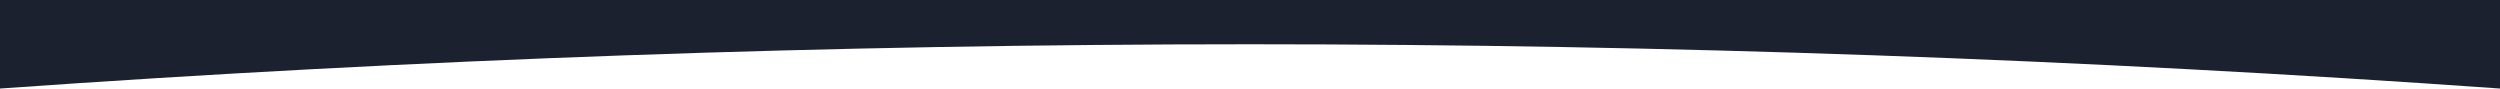 <?xml version="1.0" encoding="UTF-8"?>
<svg width="1440px" height="51px" viewBox="0 0 1440 51" version="1.1" xmlns="http://www.w3.org/2000/svg" xmlns:xlink="http://www.w3.org/1999/xlink">
    <!-- Generator: Sketch 58 (84663) - https://sketch.com -->
    <title>Rectangle@2x</title>
    <desc>Created with Sketch.</desc>
    <g id="Page-1" stroke="none" stroke-width="1" fill="none" fill-rule="evenodd">
        <g id="Desktop-HD" transform="translate(0, -832)" fill="#1C212F">
            <path d="M0,832 L1440,832 L1440,883 C1200,866 960,857.5 720,857.5 C480,857.5 240,866 0,883 L0,832 Z" id="Rectangle"></path>
        </g>
    </g>
</svg>